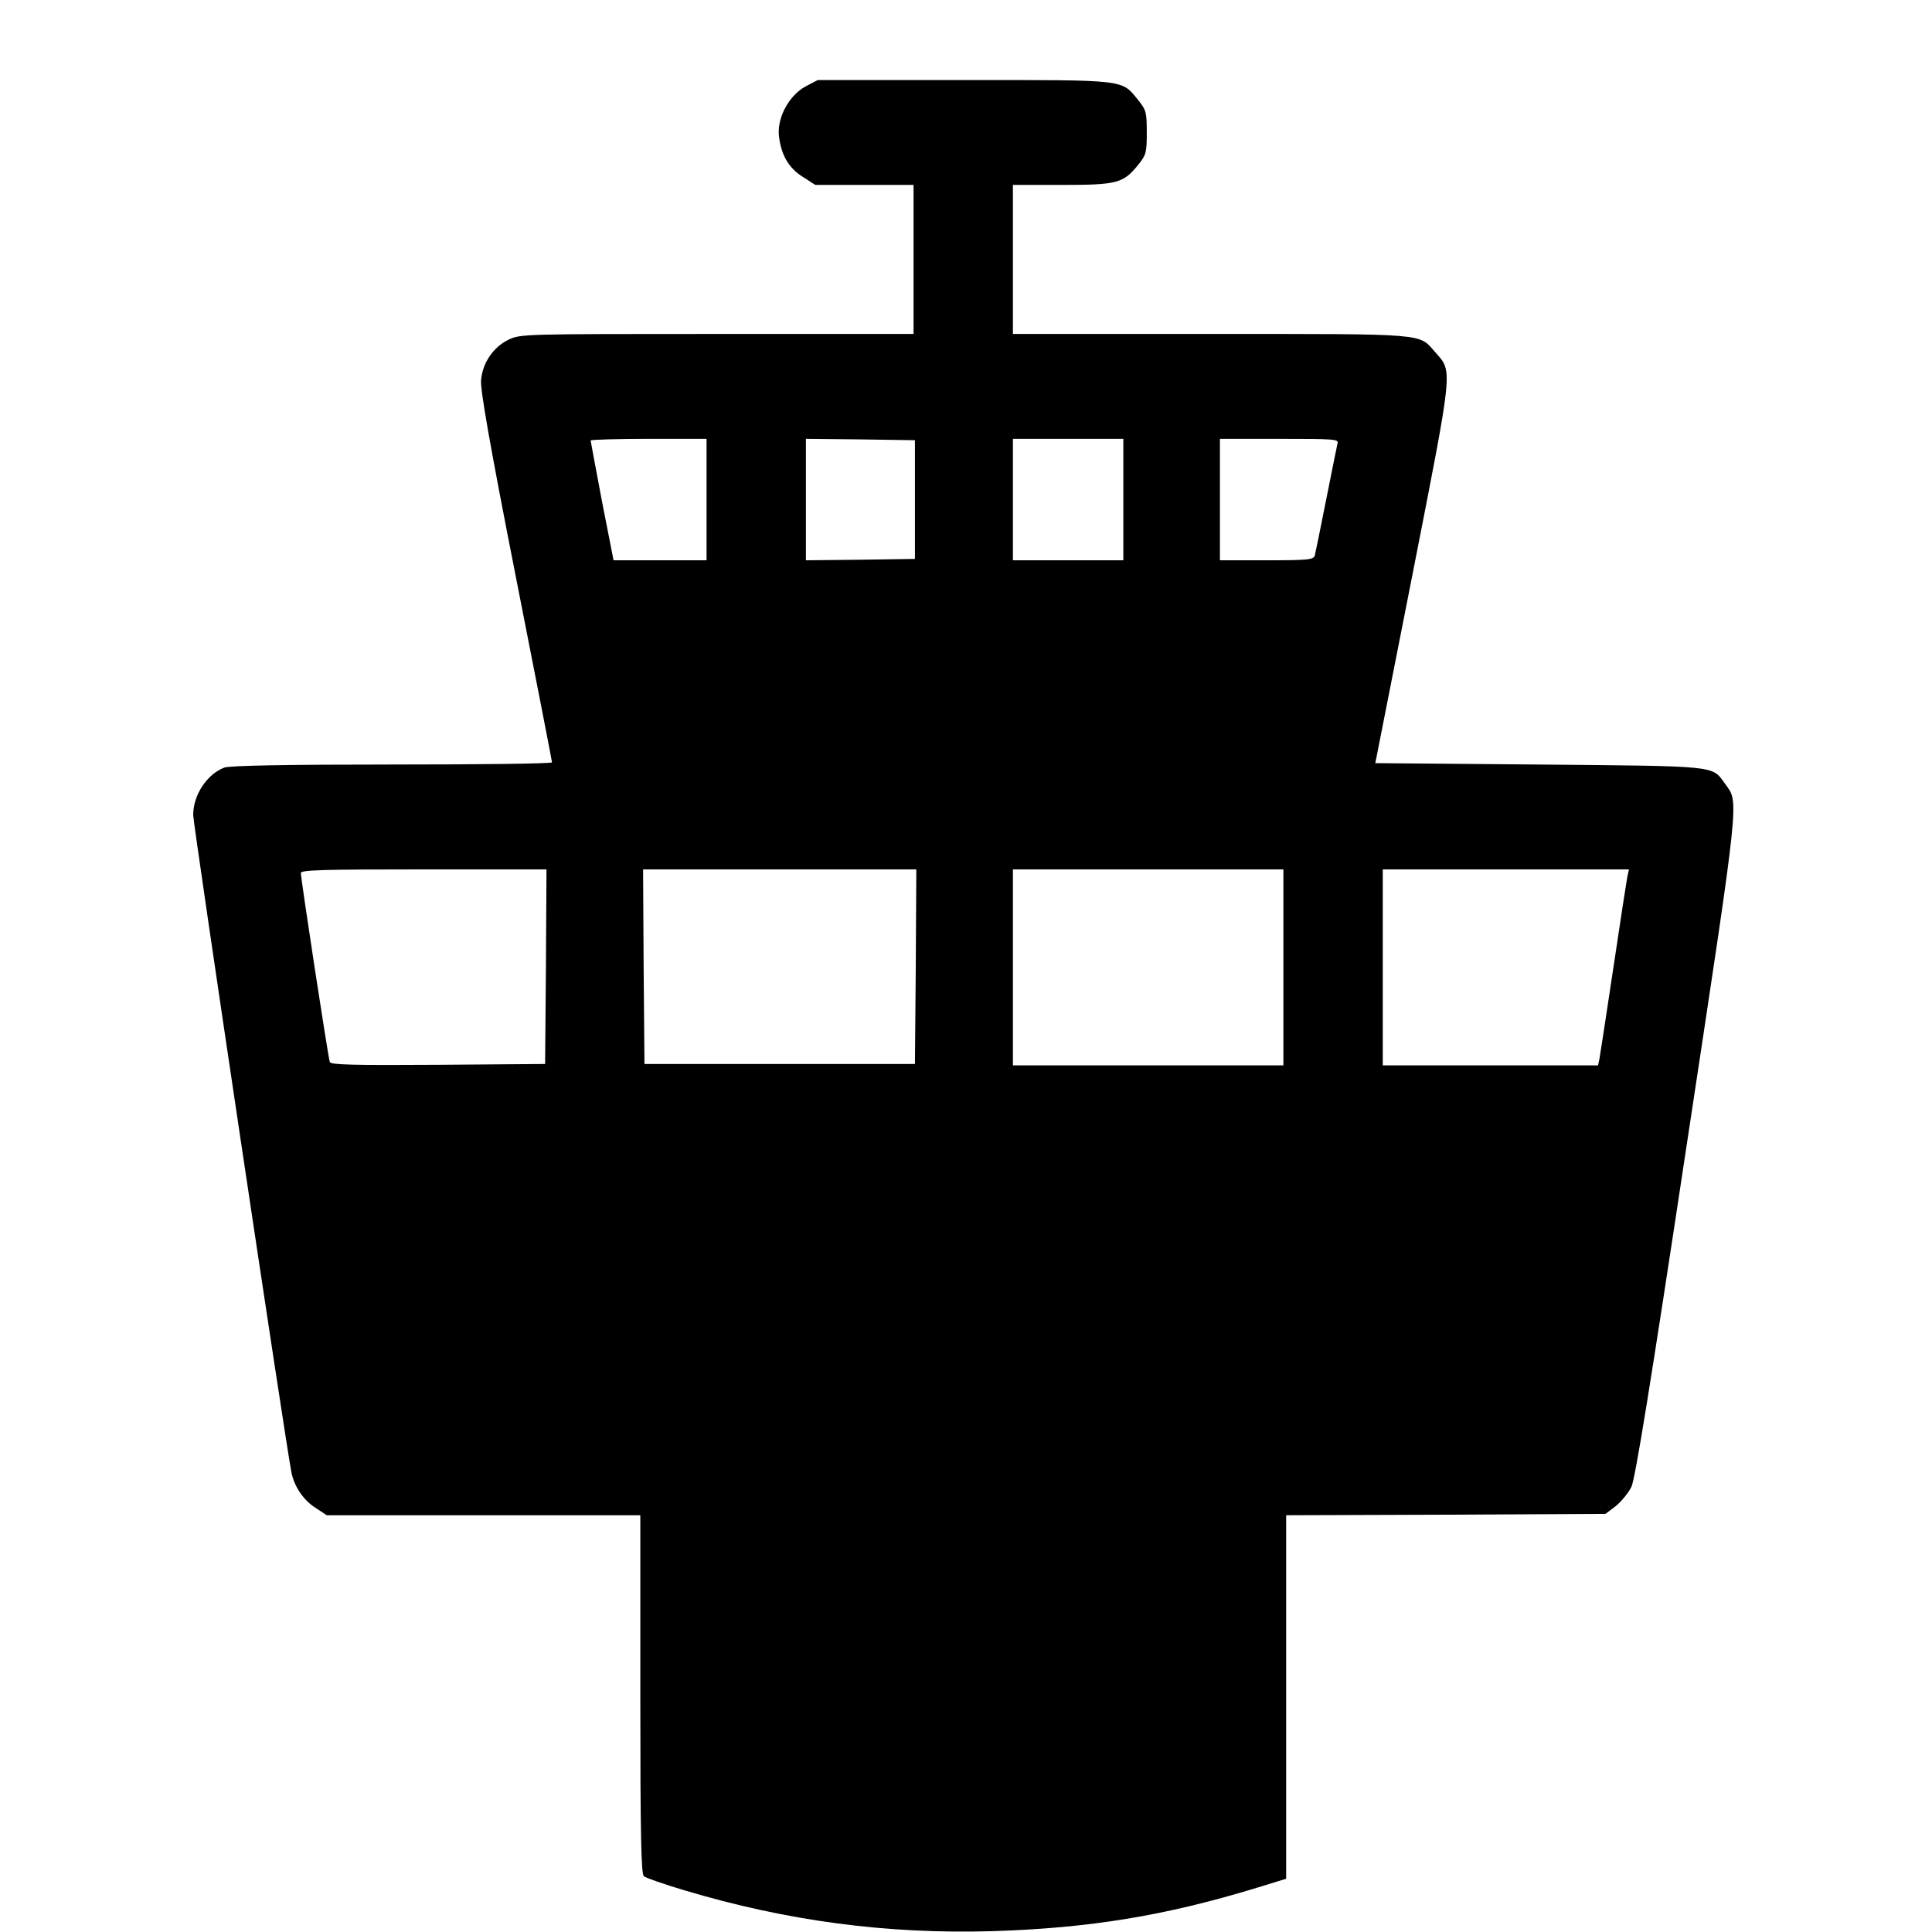 <?xml version="1.0" standalone="no"?>
<!DOCTYPE svg PUBLIC "-//W3C//DTD SVG 20010904//EN"
 "http://www.w3.org/TR/2001/REC-SVG-20010904/DTD/svg10.dtd">
<svg version="1.0" xmlns="http://www.w3.org/2000/svg"
 width="700pt" height="700pt" viewBox="0 0 700 700"
 preserveAspectRatio="xMidYMid meet">
<g transform="translate(0,700) scale(0.1,-0.1)"
fill="#000000" stroke="none">
<path d="M2919 6687 c-59 -32 -103 -111 -97 -177 7 -69 35 -119 87 -151 l45
-29 178 0 178 0 0 -270 0 -270 -712 0 c-705 0 -712 0 -756 -21 -55 -27 -94
-84 -99 -147 -3 -34 32 -235 126 -712 72 -365 131 -668 131 -672 0 -5 -261 -8
-579 -8 -386 0 -589 -4 -608 -11 -63 -24 -113 -99 -113 -172 0 -35 336 -2284
356 -2382 10 -51 44 -101 87 -128 l41 -27 568 0 568 0 0 -649 c0 -514 3 -651
13 -659 7 -6 73 -29 147 -51 371 -111 732 -159 1115 -148 353 11 627 56 958
157 l107 33 0 658 0 659 578 2 579 3 37 28 c20 16 46 48 57 70 14 31 69 369
200 1237 197 1300 190 1238 138 1312 -47 65 -24 62 -675 68 l-591 5 135 685
c149 760 146 731 82 804 -61 69 -20 66 -814 66 l-716 0 0 270 0 270 178 0
c200 0 222 6 276 73 29 36 31 45 31 117 0 72 -2 81 -30 116 -63 77 -35 74
-631 74 l-531 0 -44 -23z m-359 -1497 l0 -220 -169 0 -168 0 -42 214 c-22 118
-41 217 -41 220 0 3 95 6 210 6 l210 0 0 -220z m755 0 l0 -215 -197 -3 -198
-2 0 220 0 220 198 -2 197 -3 0 -215z m755 0 l0 -220 -200 0 -200 0 0 220 0
220 200 0 200 0 0 -220z m776 203 c-2 -10 -21 -101 -41 -203 -20 -102 -39
-193 -41 -202 -5 -16 -22 -18 -175 -18 l-169 0 0 220 0 220 216 0 c200 0 215
-1 210 -17z m-2868 -1895 l-3 -353 -388 -3 c-305 -2 -389 0 -392 10 -6 15
-105 664 -105 685 0 11 83 13 445 13 l445 0 -2 -352z m1340 0 l-3 -353 -490 0
-490 0 -3 353 -2 352 495 0 495 0 -2 -352z m1332 -3 l0 -355 -490 0 -490 0 0
355 0 355 490 0 490 0 0 -355z m1246 328 c-3 -16 -26 -165 -51 -333 -25 -168
-48 -315 -50 -327 l-5 -23 -390 0 -390 0 0 355 0 355 446 0 446 0 -6 -27z"/>
</g>
</svg>

